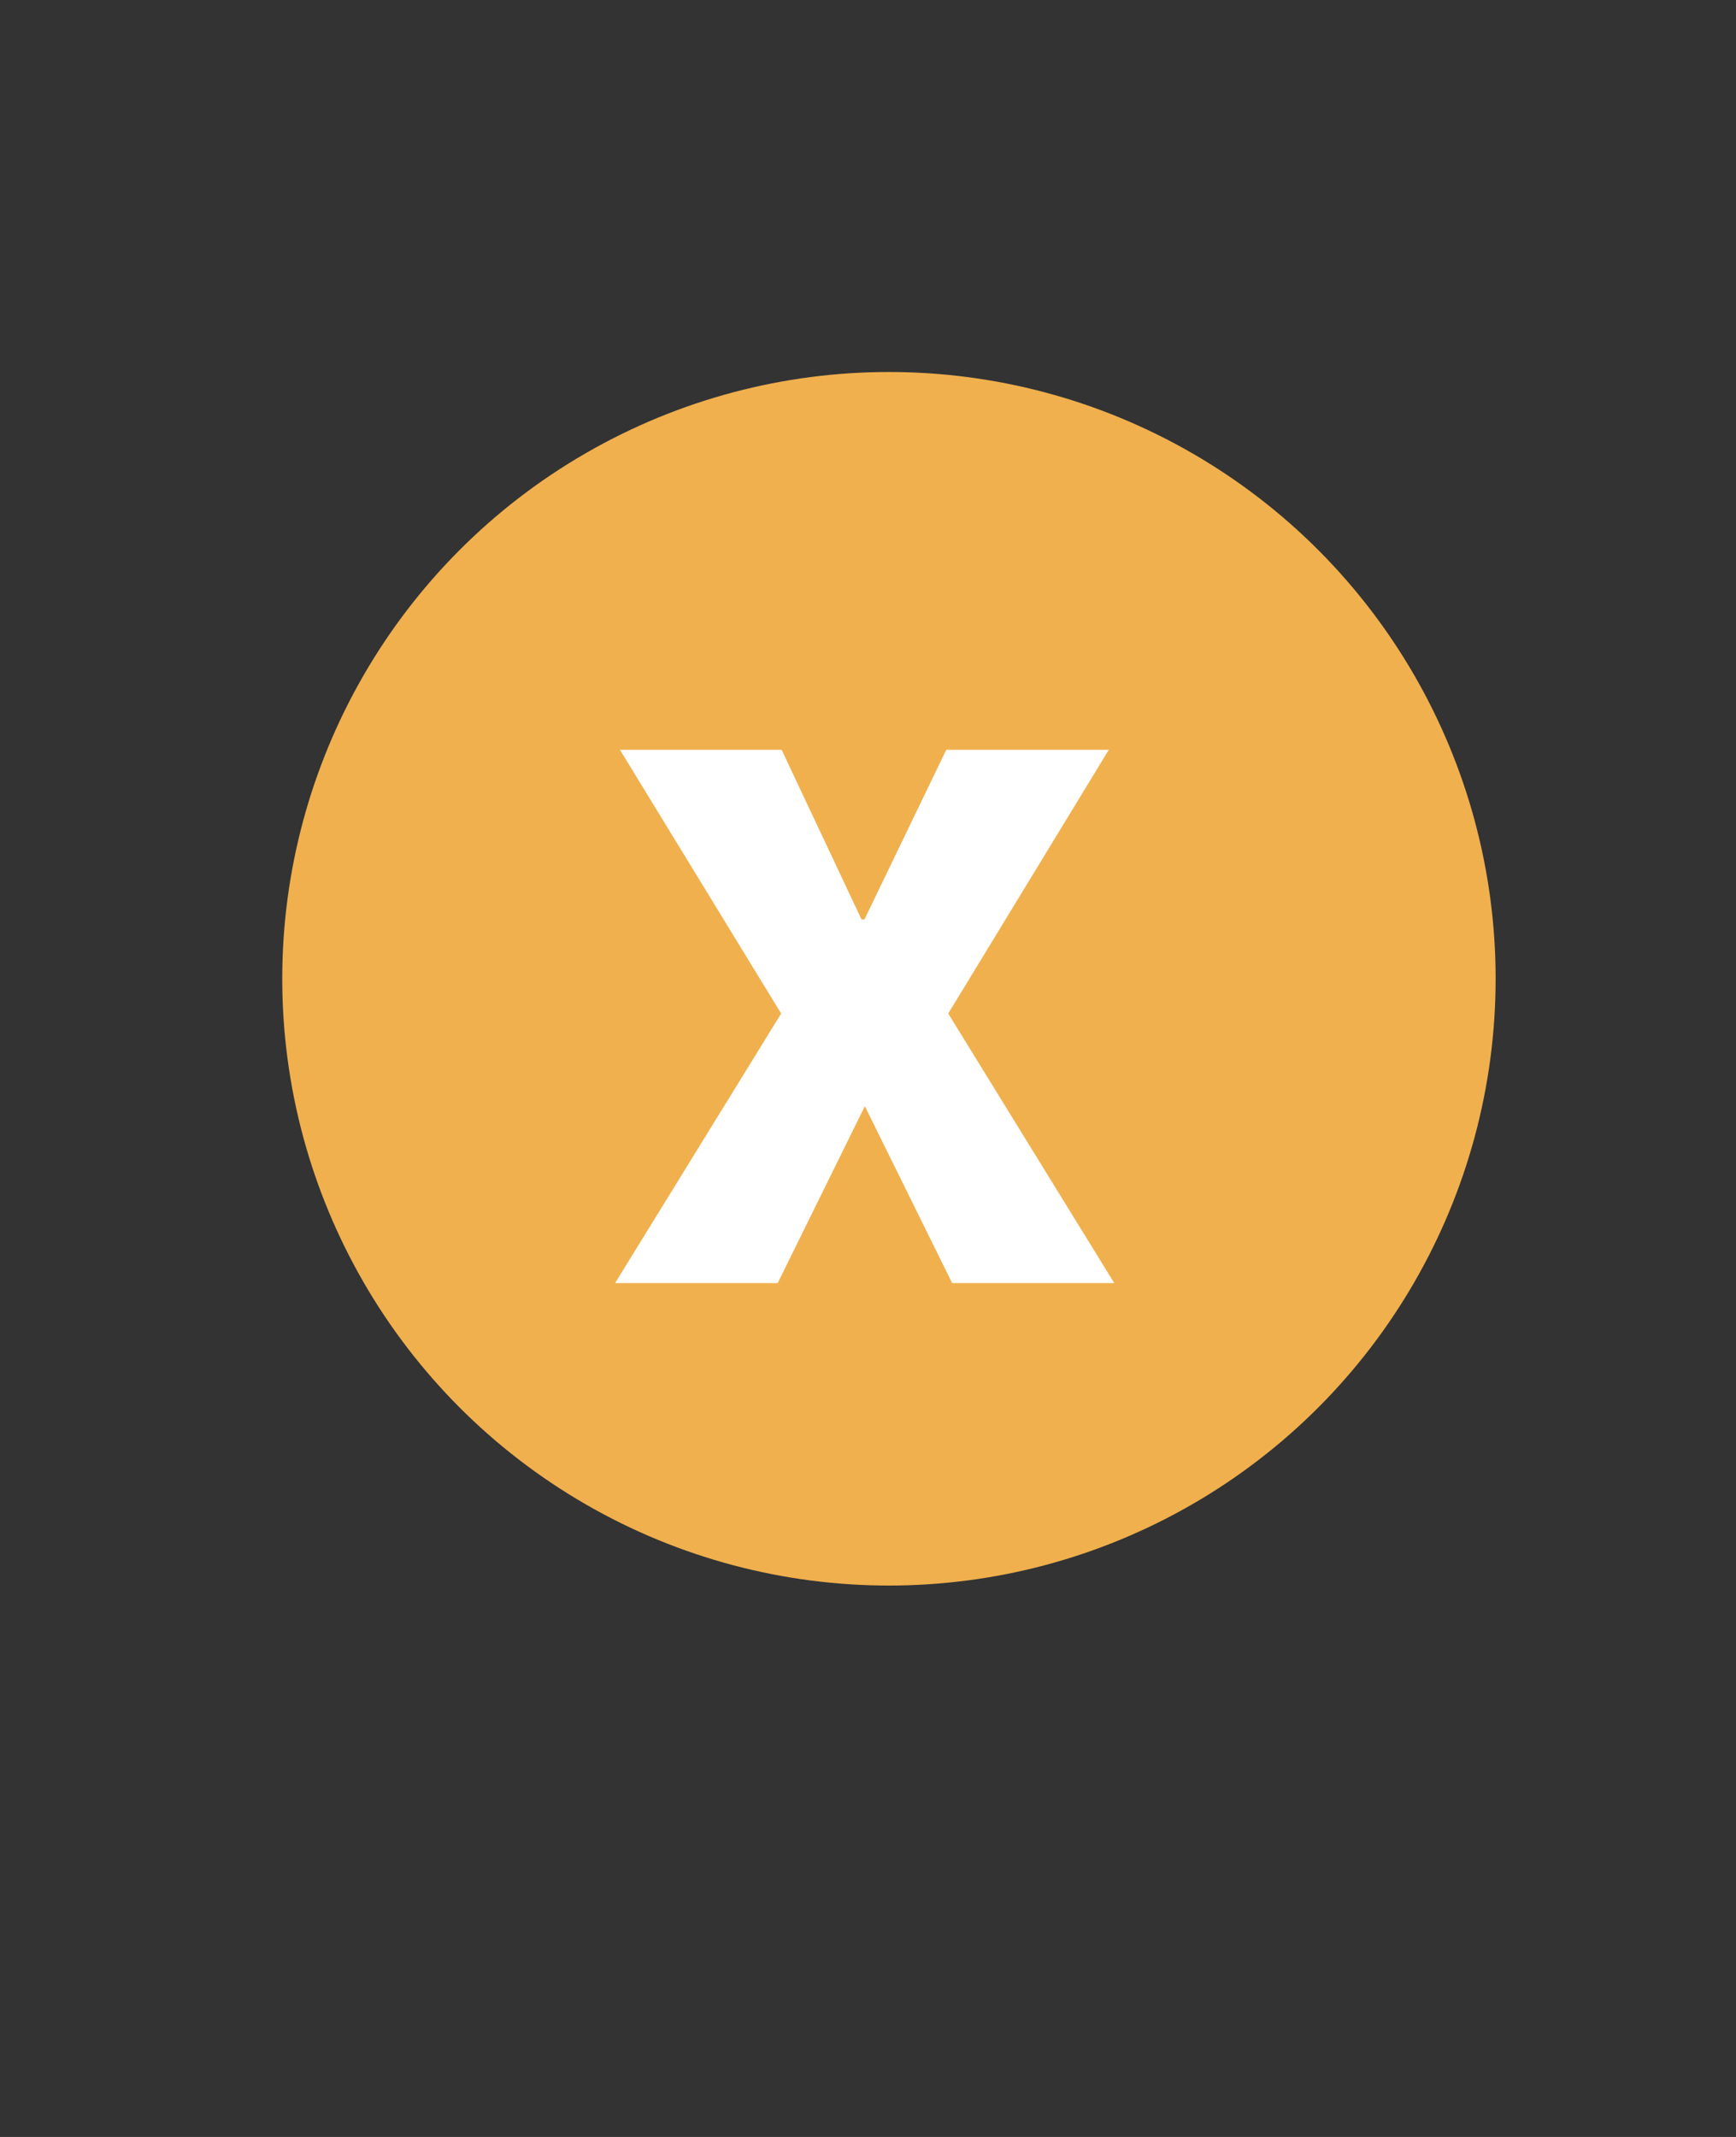 <?xml version="1.0" encoding="utf-8"?>
<!-- Generator: Adobe Illustrator 16.0.3, SVG Export Plug-In . SVG Version: 6.00 Build 0)  -->
<!DOCTYPE svg PUBLIC "-//W3C//DTD SVG 1.1//EN" "http://www.w3.org/Graphics/SVG/1.1/DTD/svg11.dtd">
<svg version="1.1" id="Capa_1" xmlns="http://www.w3.org/2000/svg" xmlns:xlink="http://www.w3.org/1999/xlink" x="0px" y="0px"
	 width="32.5px" height="40px" viewBox="0 0 32.5 40" enable-background="new 0 0 32.5 40" xml:space="preserve">
<rect x="0" y="0" width="32.5" height="40" fill="#333333" stroke="none"/>
<circle fill="#F0B04E" cx="16.642" cy="18.321" r="11.358"/>
<g>
	<path fill="#FFFFFF" d="M16.128,17.209h0.056l1.531-3.174h3.043l-3.006,4.937l3.108,5.045h-3.035l-1.634-3.311l-1.632,3.311h-3.044
		l3.109-5.045l-3.018-4.937h3.027L16.128,17.209z"/>
</g>
</svg>
